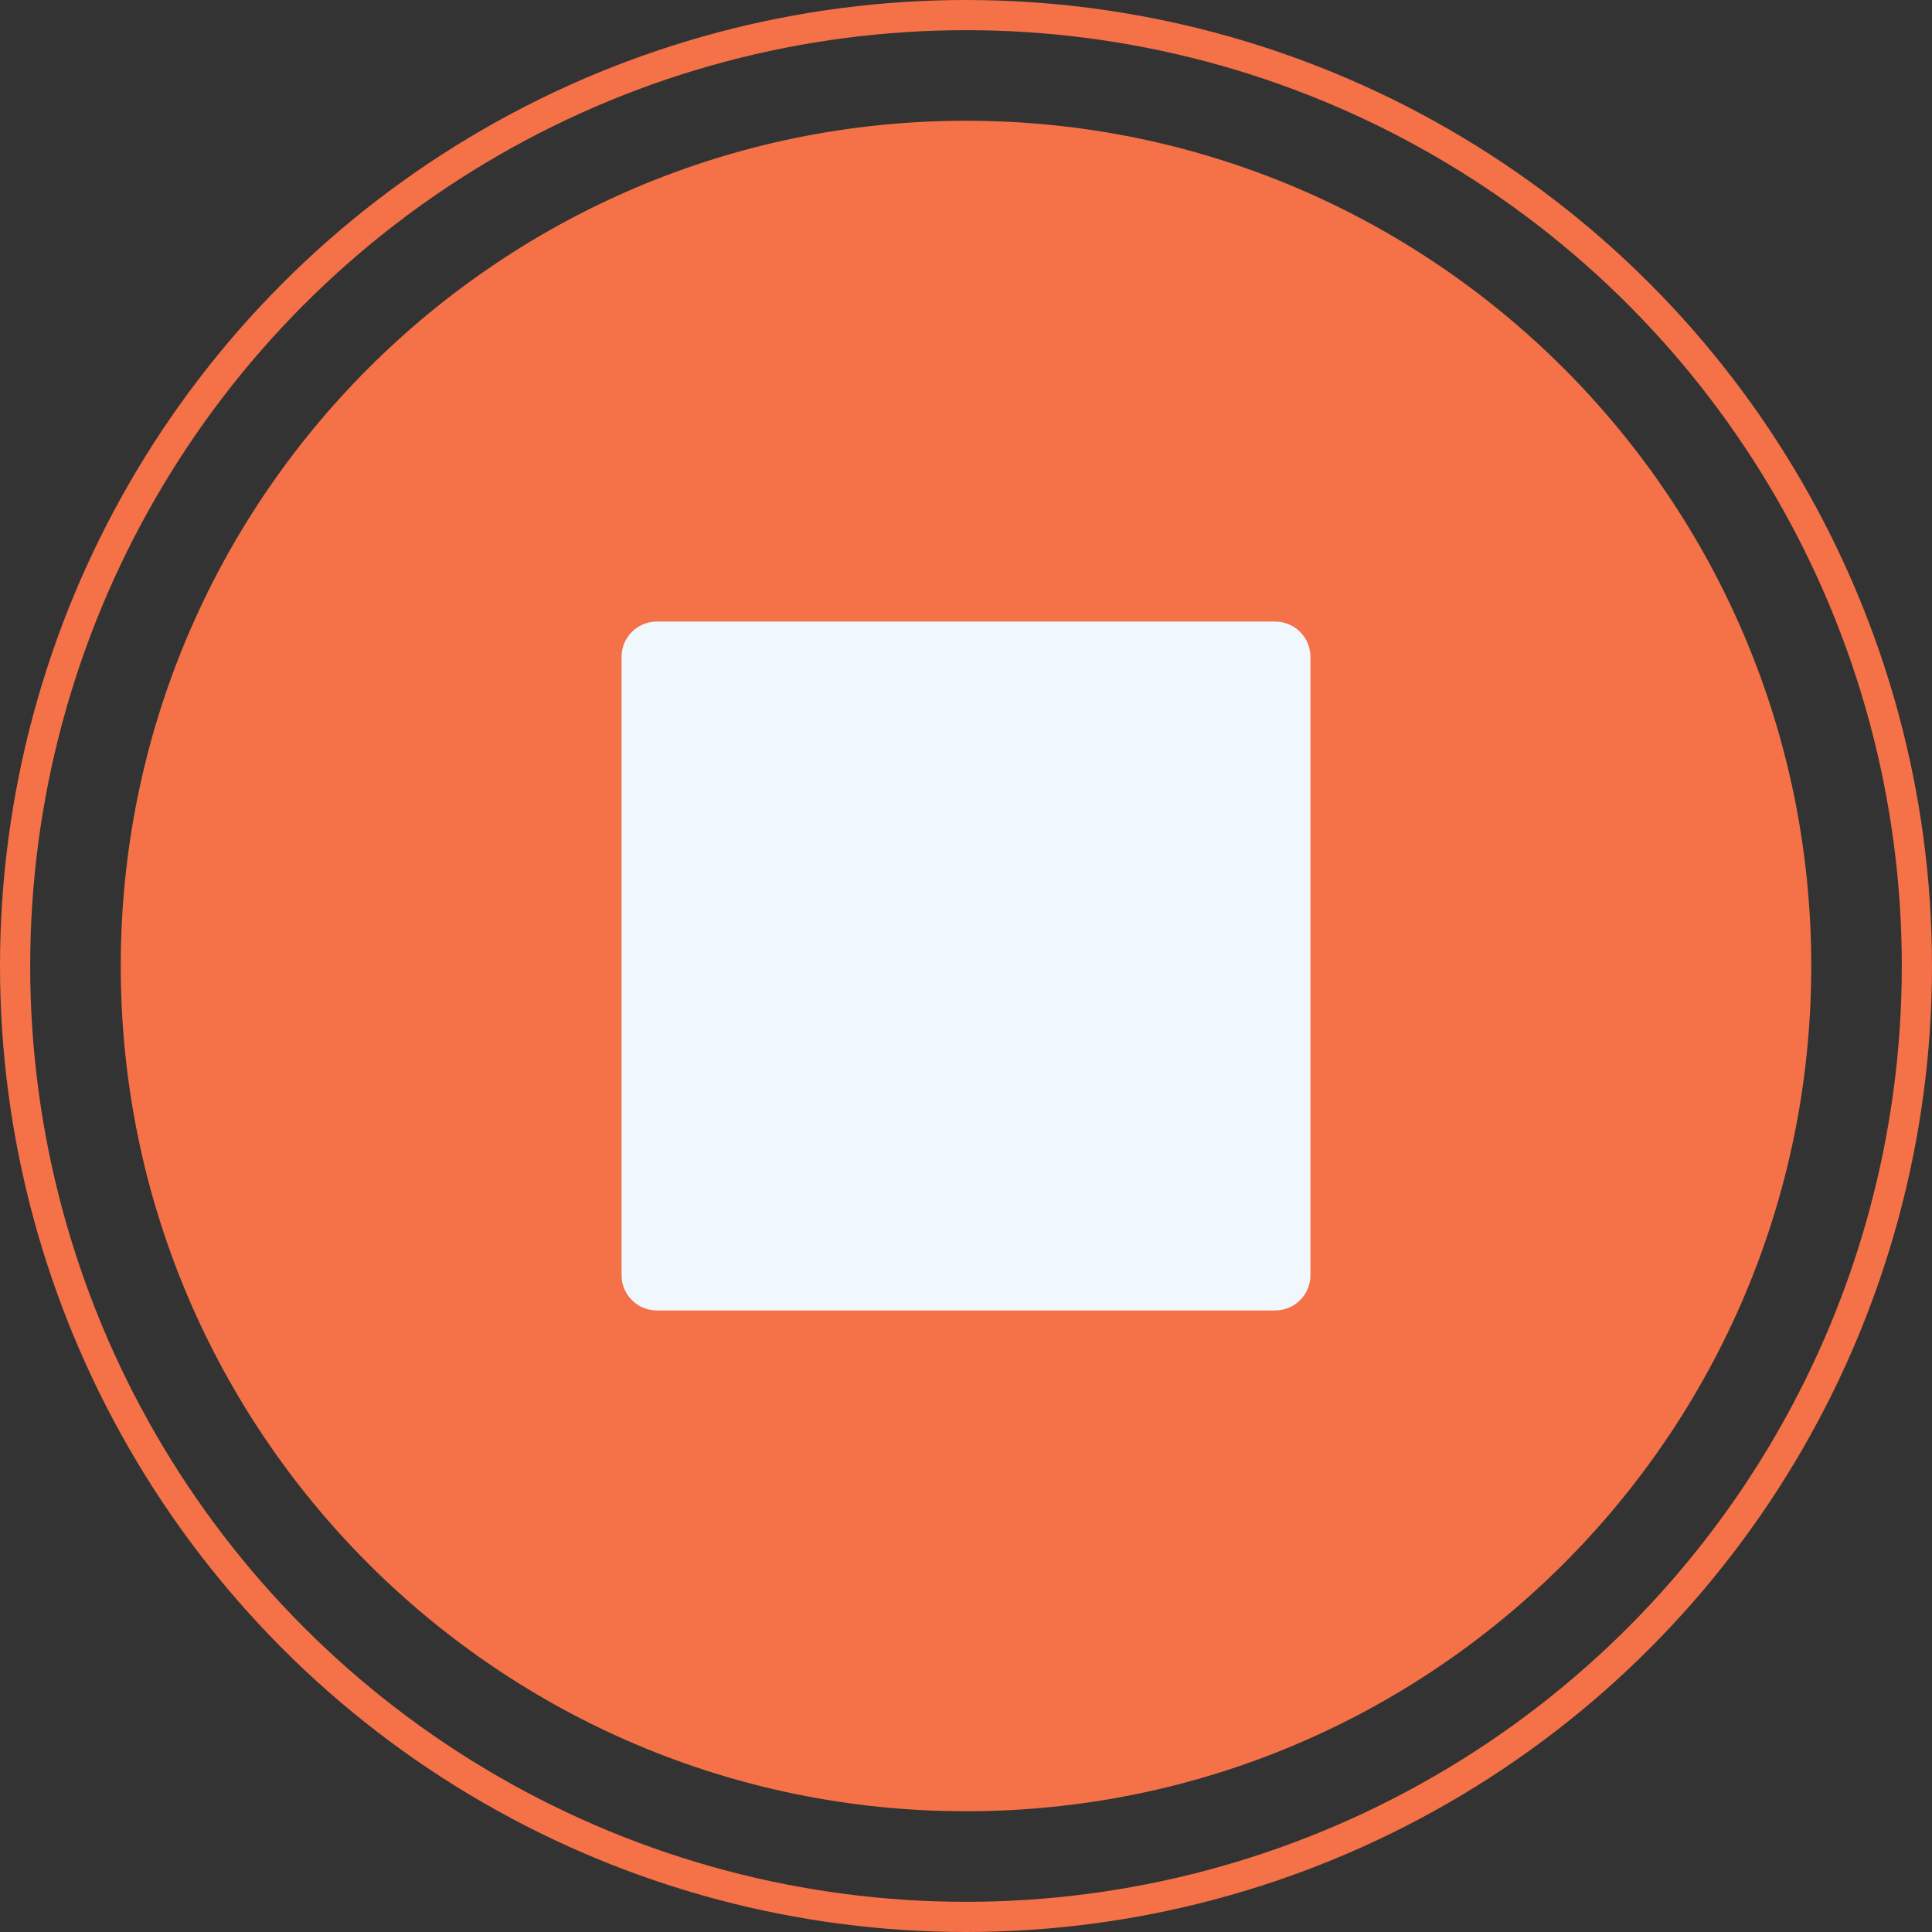 <?xml version="1.0" encoding="UTF-8"?> <svg xmlns="http://www.w3.org/2000/svg" width="64" height="64" viewBox="0 0 64 64" fill="none"><rect x="0" y="0" width="64" height="64" fill="#333333" stroke="none"/><circle cx="32" cy="32" r="31.5" stroke="#F57148"></circle><g clip-path="url(#clip0_505_242)"><circle cx="32" cy="32" r="25" fill="#F0F8FD"></circle><path fill-rule="evenodd" clip-rule="evenodd" d="M32 4C47.464 4 60 16.536 60 32C60 47.464 47.464 60 32 60C16.536 60 4 47.464 4 32C4 16.536 16.536 4 32 4ZM21.757 20.59C21.114 20.59 20.59 21.114 20.59 21.757V42.243C20.59 42.886 21.114 43.41 21.757 43.41H42.243C42.886 43.41 43.41 42.886 43.41 42.243V21.757C43.41 21.114 42.886 20.59 42.243 20.59H21.757Z" fill="#F57148"></path></g><defs><clipPath id="clip0_505_242"><rect width="56" height="56" fill="white" transform="translate(4 4)"></rect></clipPath></defs></svg> 